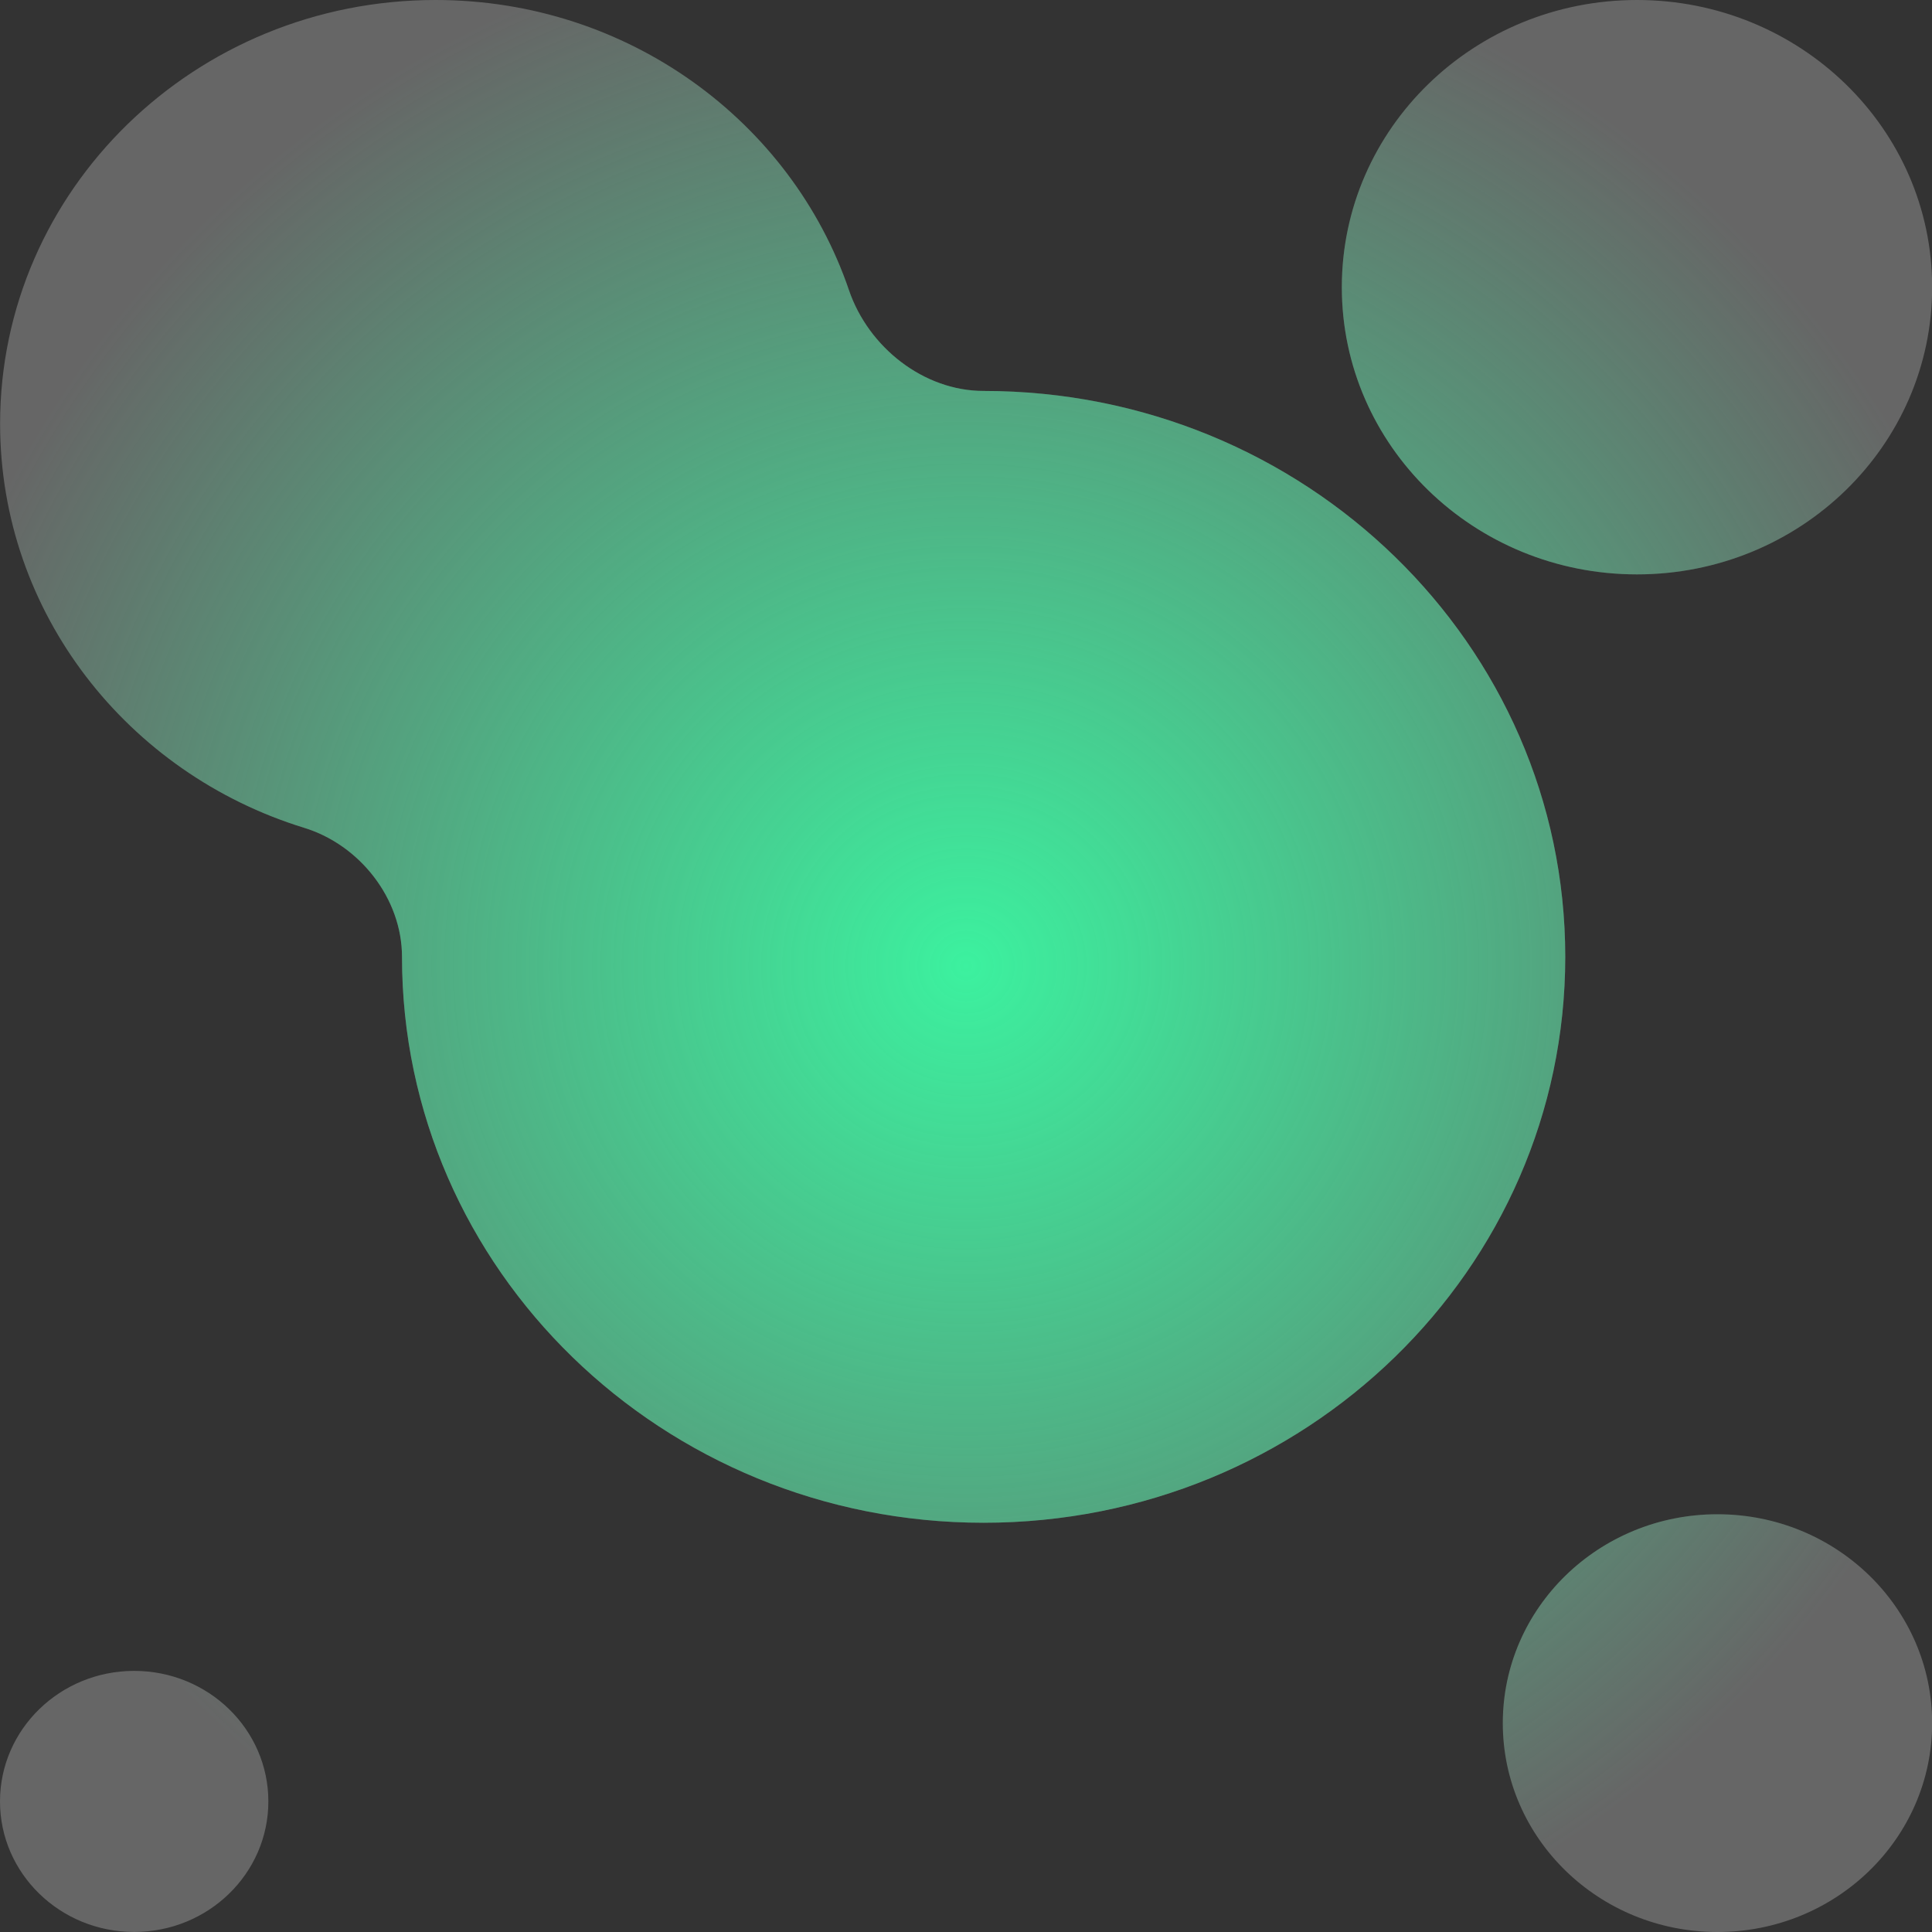 <svg width="40" height="40" viewBox="0 0 40 40" fill="none" xmlns="http://www.w3.org/2000/svg">
<rect x="0" y="0" width="40" height="40" fill="#333333" stroke="none"/>
<path fill-rule="evenodd" clip-rule="evenodd" d="M0.002 8.773C0.002 12.695 2.648 16.017 6.298 17.139C7.451 17.494 8.323 18.604 8.323 19.811C8.323 26.282 13.714 31.527 20.365 31.527C27.016 31.527 32.407 26.282 32.407 19.811C32.407 13.34 27.016 8.094 20.365 8.094C19.119 8.094 17.979 7.187 17.577 6.008C16.387 2.518 13.005 0 9.018 0C4.039 0 0.002 3.928 0.002 8.773ZM33.892 11.892C30.517 11.892 27.781 9.23 27.781 5.946C27.781 2.662 30.517 0 33.892 0C37.267 0 40.003 2.662 40.003 5.946C40.003 9.23 37.267 11.892 33.892 11.892ZM31.114 35.676C31.114 38.064 33.104 40 35.558 40C38.013 40 40.003 38.064 40.003 35.676C40.003 33.287 38.013 31.351 35.558 31.351C33.104 31.351 31.114 33.287 31.114 35.676ZM2.778 39.999C1.244 39.999 0 38.789 0 37.297C0 35.804 1.244 34.594 2.778 34.594C4.312 34.594 5.556 35.804 5.556 37.297C5.556 38.789 4.312 39.999 2.778 39.999Z" fill="white" fill-opacity="0.25"/>
<path fill-rule="evenodd" clip-rule="evenodd" d="M0.002 8.773C0.002 12.695 2.648 16.017 6.298 17.139C7.451 17.494 8.323 18.604 8.323 19.811C8.323 26.282 13.714 31.527 20.365 31.527C27.016 31.527 32.407 26.282 32.407 19.811C32.407 13.34 27.016 8.094 20.365 8.094C19.119 8.094 17.979 7.187 17.577 6.008C16.387 2.518 13.005 0 9.018 0C4.039 0 0.002 3.928 0.002 8.773ZM33.892 11.892C30.517 11.892 27.781 9.23 27.781 5.946C27.781 2.662 30.517 0 33.892 0C37.267 0 40.003 2.662 40.003 5.946C40.003 9.23 37.267 11.892 33.892 11.892ZM31.114 35.676C31.114 38.064 33.104 40 35.558 40C38.013 40 40.003 38.064 40.003 35.676C40.003 33.287 38.013 31.351 35.558 31.351C33.104 31.351 31.114 33.287 31.114 35.676ZM2.778 39.999C1.244 39.999 0 38.789 0 37.297C0 35.804 1.244 34.594 2.778 34.594C4.312 34.594 5.556 35.804 5.556 37.297C5.556 38.789 4.312 39.999 2.778 39.999Z" fill="url(#paint0_radial_3514_820)"/>
<defs>
<radialGradient id="paint0_radial_3514_820" cx="0" cy="0" r="1" gradientUnits="userSpaceOnUse" gradientTransform="translate(20.001 20) rotate(90) scale(21.622 22.224)">
<stop stop-color="#3CF19F"/>
<stop offset="1" stop-color="#3CF19F" stop-opacity="0"/>
</radialGradient>
</defs>
</svg>
